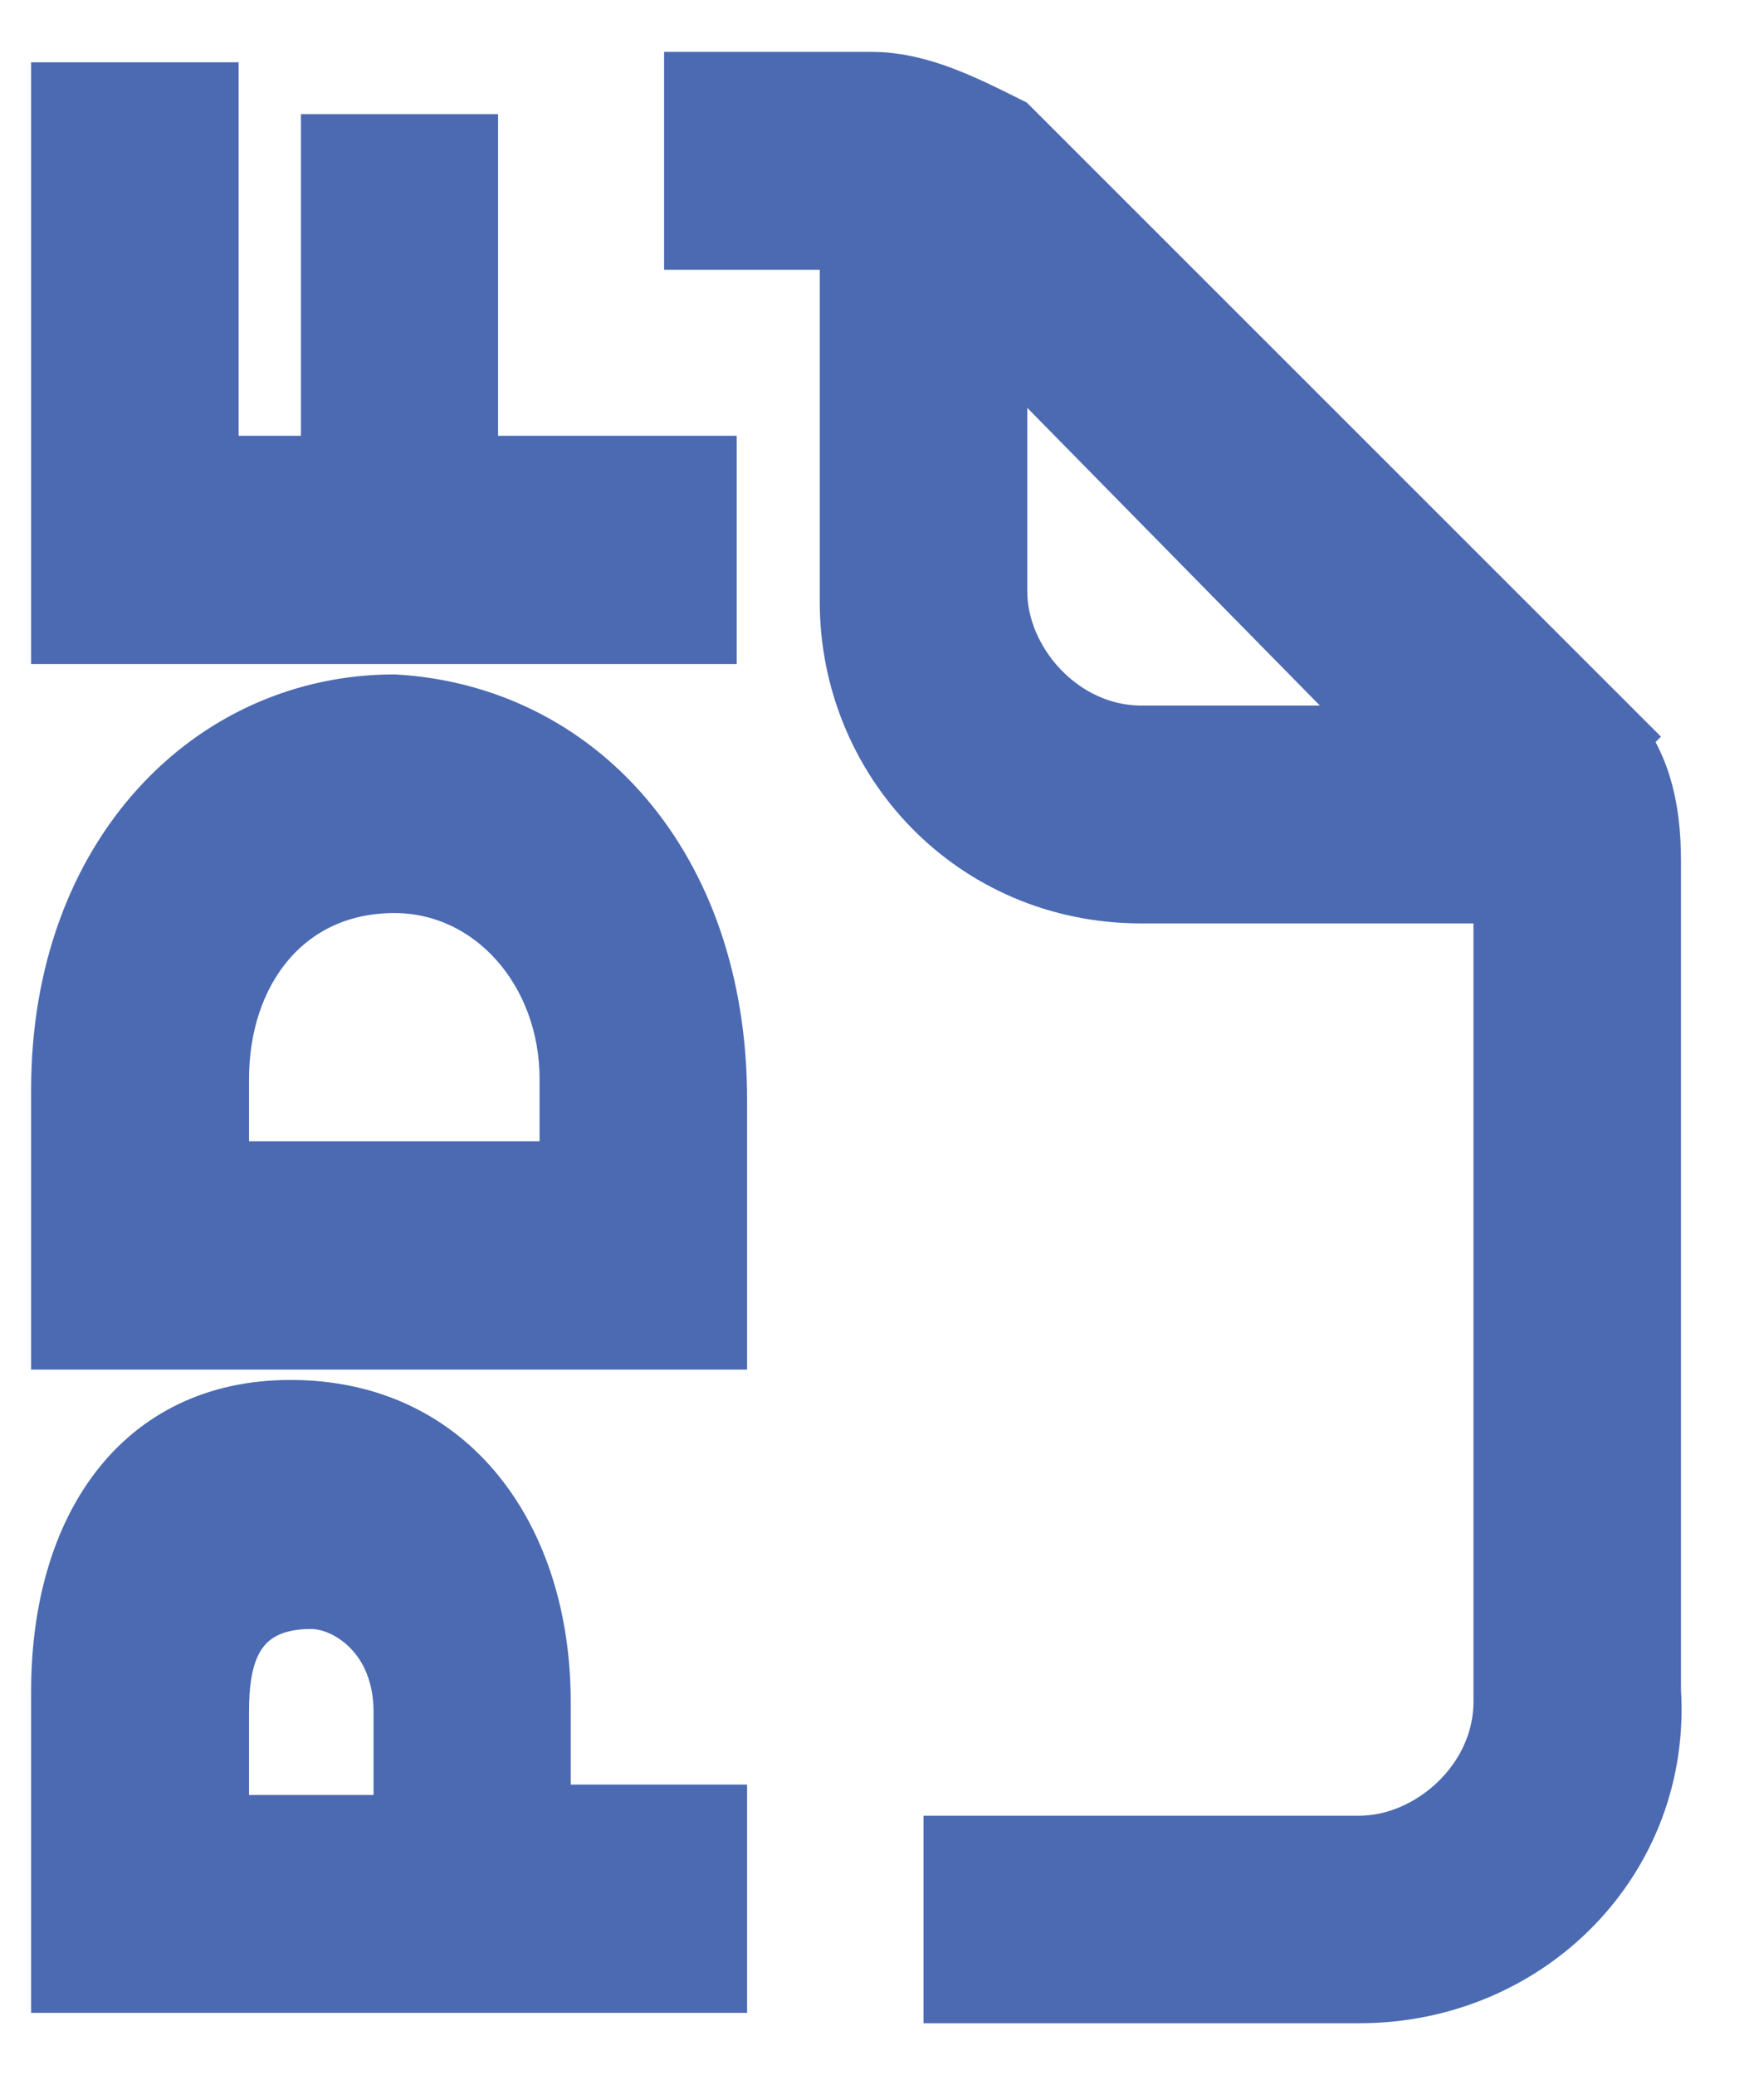 <svg width="17" height="20" viewBox="0 0 17 20" xmlns="http://www.w3.org/2000/svg"><title>Group 2</title><g stroke="#4B6AB2" fill-rule="nonzero" fill="#4B6AB2"><path d="M15.3 7.1L9.6 1.4c-.4-.2-.8-.4-1.2-.4H6.9v1.1h1.6c.2 0 .3 0 .4.1L14.6 8c0 .1.1.3.1.4v8c0 .9-.8 1.6-1.6 1.6H9.4v1h3.7c1.5 0 2.7-1.2 2.6-2.7v-8c0-.5-.1-.9-.4-1.2z"/><path d="M9.4 1.5v4.2c0 .8.7 1.6 1.6 1.6h4.2v1.1H11c-1.5 0-2.6-1.2-2.6-2.6V1.5h1z"/><g stroke-width=".4"><path d="M.5 19.2v-2.9c0-1.6.8-2.8 2.3-2.8 1.6 0 2.5 1.3 2.5 2.9v1H7v1.8H.5zm3.3-2.7c0-.7-.5-1-.8-1-.7 0-.8.5-.8 1v1h1.6v-1zM.5 13v-2.5C.5 8.2 2 6.7 3.8 6.7 5.6 6.8 7 8.3 7 10.6V13H.5zm1.6-1.8h3.3v-.8c0-1-.7-1.8-1.6-1.8-1 0-1.6.8-1.6 1.8v.8h-.1zM.5 6.2V.8h1.6v3.6h1V1.3h1.5v3.1h2.3v1.8z"/></g></g></svg>